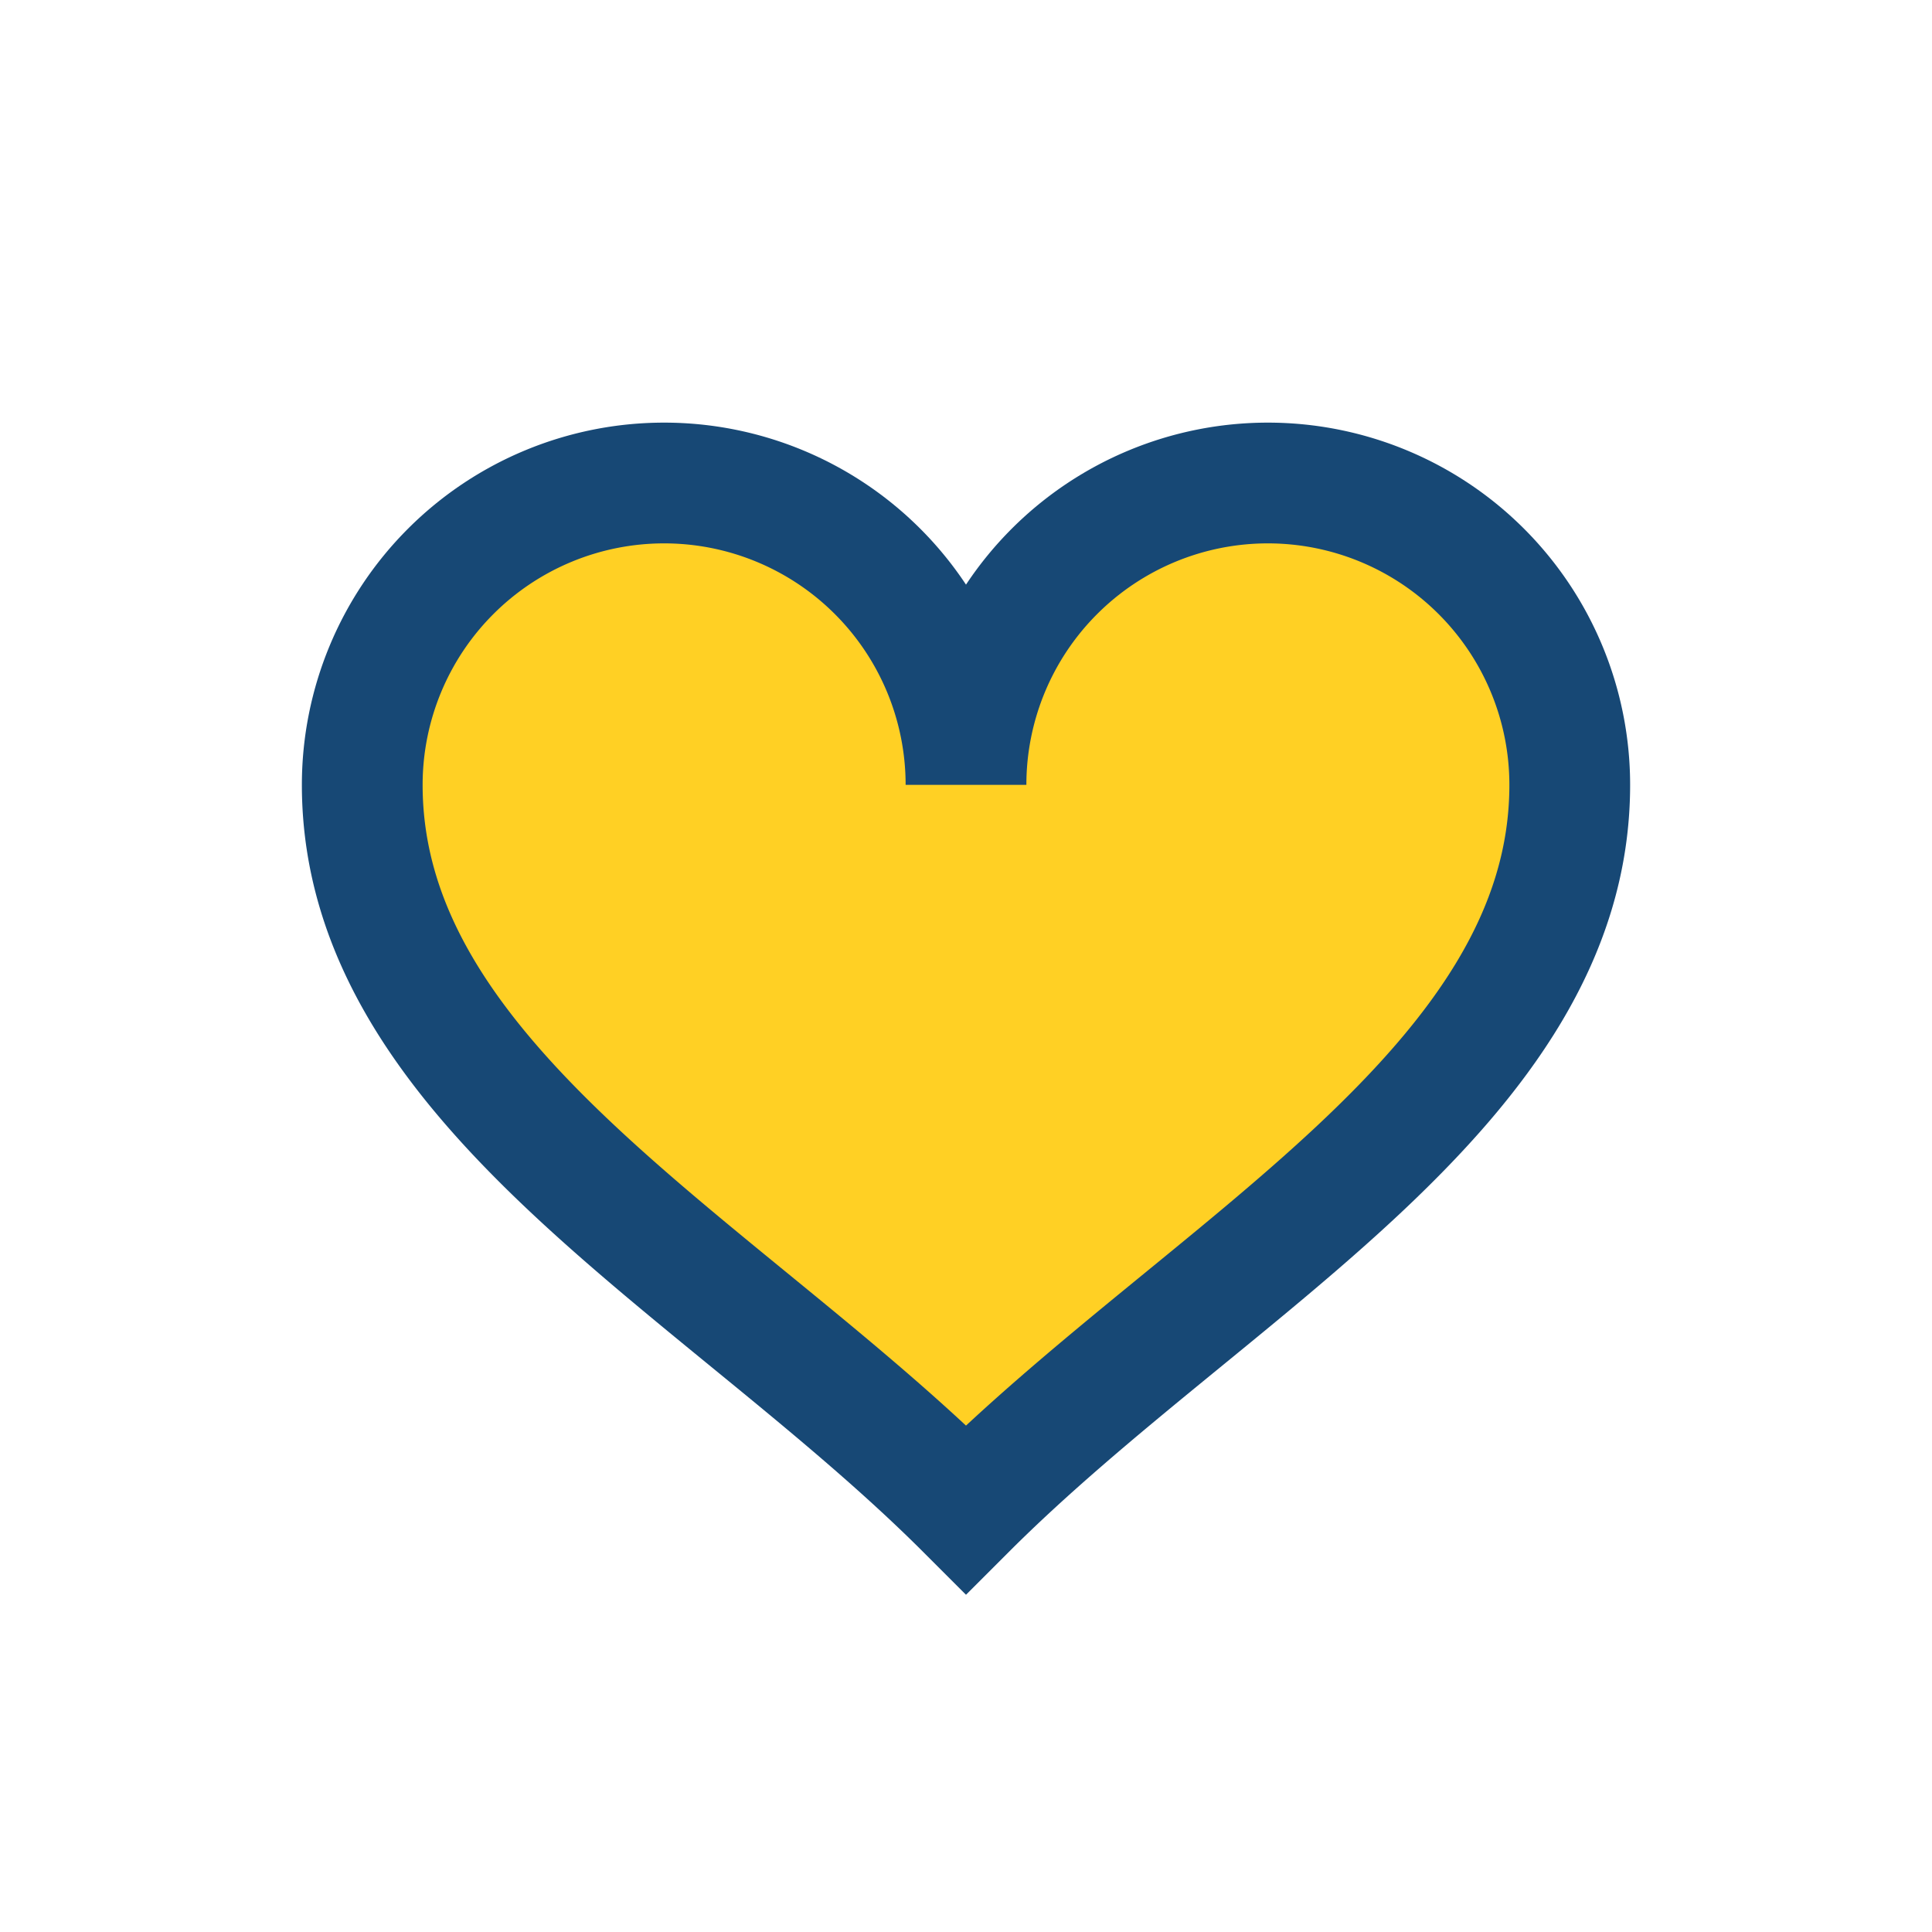 <?xml version="1.0" encoding="UTF-8"?>
<svg xmlns="http://www.w3.org/2000/svg" width="32" height="32" viewBox="0 0 32 32"><path d="M16 25C12 21 6 18 6 13a5 5 0 0 1 10 0 5 5 0 0 1 10 0c0 5-6 8-10 12z" fill="#FFD024" stroke="#174875" stroke-width="2"/></svg>
